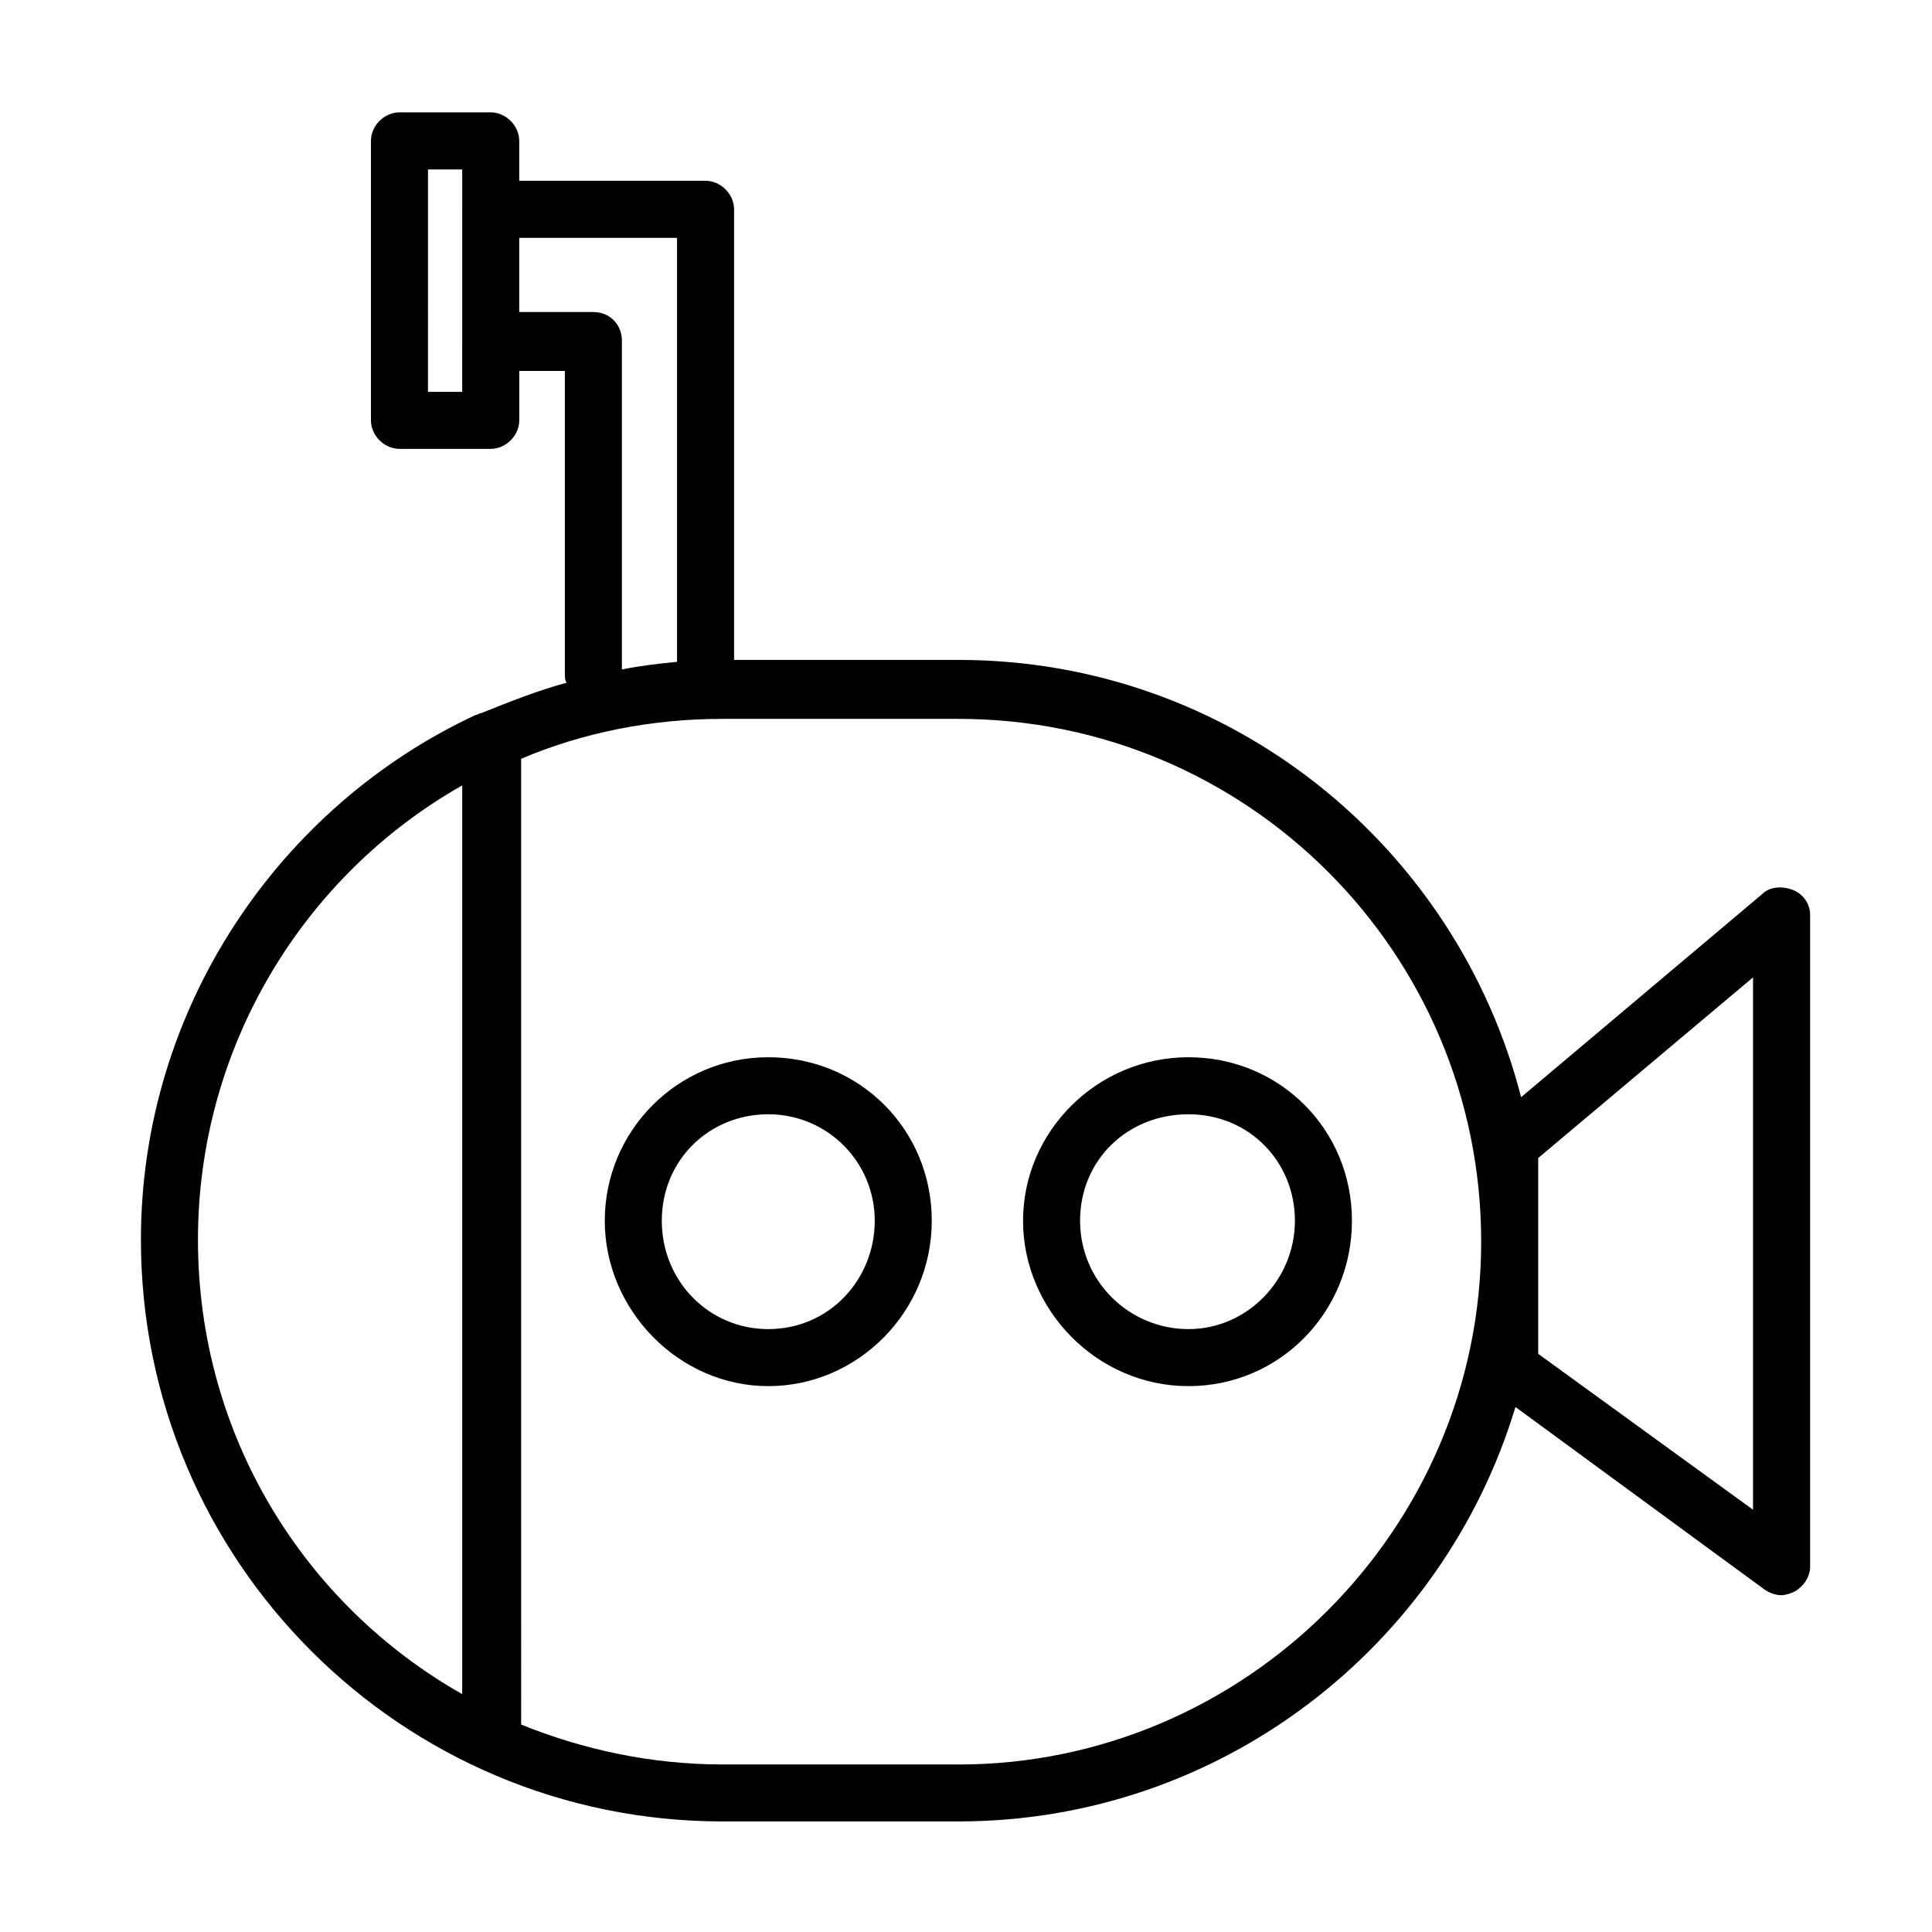 <?xml version="1.0" encoding="UTF-8"?>
<!-- Uploaded to: ICON Repo, www.iconrepo.com, Generator: ICON Repo Mixer Tools -->
<svg fill="#000000" width="800px" height="800px" version="1.1" viewBox="144 144 512 512" xmlns="http://www.w3.org/2000/svg">
 <g>
  <path d="m619.16 379.85c-2.519-1.008-6.047-1.008-8.062 1.008l-63.984 53.906c-17.129-66.504-77.082-115.88-149.13-115.88h-59.445v-119.41c0-4.031-3.527-7.559-7.559-7.559h-49.375v-10.578c0-4.031-3.527-7.559-7.559-7.559h-24.184c-4.031 0-7.559 3.527-7.559 7.559v74.059c0 4.031 3.527 7.559 7.559 7.559h24.188c4.031 0 7.559-3.527 7.559-7.559v-13.098h12.09v80.105c0 1.008 0 2.016 0.504 2.519-7.559 2.016-15.113 5.039-22.672 8.062-0.504 0-1.008 0.504-1.512 0.504-51.891 24.184-88.672 77.586-88.672 139.05 0 85.145 69.023 154.16 154.17 154.16h62.473c69.527 0 128.47-46.352 147.62-109.83l65.996 48.367c1.512 1.008 3.023 1.512 4.535 1.512 1.008 0 2.519-0.504 3.527-1.008 2.519-1.512 4.031-4.031 4.031-6.551v-172.8c0-3.023-2.016-5.539-4.535-6.547zm-352.67-132h-9.07l0.004-58.945h9.07zm34.762-21.16h-19.648v-19.648h41.816v112.35c-5.039 0.504-9.574 1.008-14.609 2.016v-87.16c0-4.031-3.023-7.559-7.559-7.559zm-104.79 245.86c0-51.387 28.215-96.73 70.031-120.41v240.82c-41.82-23.68-70.031-68.516-70.031-120.41zm201.52 139.05h-62.473c-19.145 0-37.281-4.031-53.402-10.578v-0.504l-0.004-255.43c16.625-7.055 34.762-10.578 53.402-10.578h62.473c76.578 0 138.55 61.969 138.55 138.55 0.004 76.074-62.469 138.55-138.54 138.55zm210.59-67.508-56.93-41.312v-51.895l56.93-47.863z"/>
  <path d="m347.6 424.18c-24.184 0-43.328 19.648-43.328 43.328 0 23.68 19.648 43.832 43.328 43.832 23.68 0 43.328-19.648 43.328-43.832 0-24.184-19.145-43.328-43.328-43.328zm0 72.047c-15.617 0-28.215-12.594-28.215-28.719 0-16.121 12.594-28.215 28.215-28.215 15.617 0 28.215 12.594 28.215 28.215 0 15.621-12.094 28.719-28.215 28.719z"/>
  <path d="m458.95 424.18c-24.184 0-43.832 19.648-43.832 43.328 0 23.68 19.648 43.832 43.832 43.832 24.184 0 43.328-19.648 43.328-43.832 0-24.184-19.145-43.328-43.328-43.328zm0 72.047c-15.617 0-28.719-12.594-28.719-28.719 0-16.121 12.594-28.215 28.719-28.215 16.121 0 28.215 12.594 28.215 28.215-0.004 15.621-12.598 28.719-28.215 28.719z"/>
 </g>
</svg>